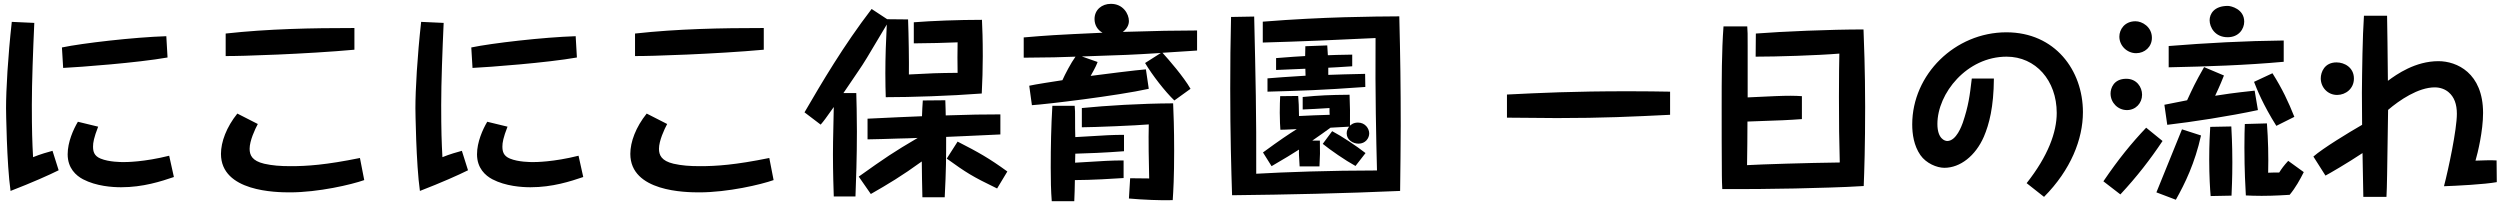 <?xml version="1.0" encoding="UTF-8" standalone="no"?>
<svg width="342px" height="28px" viewBox="0 0 342 28" version="1.1" xmlns="http://www.w3.org/2000/svg" xmlns:xlink="http://www.w3.org/1999/xlink">
    <!-- Generator: Sketch 50.2 (55047) - http://www.bohemiancoding.com/sketch -->
    <title>にこにこ保育園 一日の流れ</title>
    <desc>Created with Sketch.</desc>
    <defs></defs>
    <g id="7/27作成" stroke="none" stroke-width="1" fill="none" fill-rule="evenodd">
        <g id="04_保育園一日の流れPC" transform="translate(-212, -300)" fill="#000000">
            <g id="body" transform="translate(160, 198)">
                <g id="bodyヘッダー" transform="translate(50, 87)">
                    <path d="M12.656,31.656 L15.428,32.328 C14.84,33.84 14.728,34.512 14.728,35.044 C14.728,35.716 14.868,36.332 15.764,36.696 C16.912,37.172 18.564,37.172 18.928,37.172 C19.264,37.172 21.672,37.172 25.144,36.304 L25.788,39.216 C24.052,39.804 21.588,40.616 18.564,40.616 C17.388,40.616 15.176,40.476 13.356,39.524 C12.404,39.02 11.256,38.012 11.256,36.108 C11.256,34.428 12.04,32.692 12.656,31.656 Z M10.64,24.292 L10.472,21.492 C13.272,20.904 20.328,20.092 24.752,19.952 L24.92,22.864 C20.804,23.592 12.936,24.18 10.64,24.292 Z M3.612,17.992 L6.692,18.132 C6.524,21.884 6.356,26.224 6.356,29.36 C6.356,32.888 6.412,34.428 6.524,36.5 C7.476,36.108 8.652,35.772 9.184,35.632 L10.024,38.292 C8.736,38.936 6.412,39.972 3.444,41.12 C2.912,37.396 2.828,30.004 2.828,29.808 C2.828,27.26 3.08,22.808 3.612,17.992 Z M34.468,30.536 L37.268,31.964 C36.876,32.692 36.148,34.26 36.148,35.352 C36.148,36.22 36.484,37.004 38.136,37.396 C39.256,37.648 40.32,37.732 41.776,37.732 C43.988,37.732 46.564,37.564 51.24,36.612 L51.828,39.636 C50.092,40.252 45.556,41.316 41.664,41.316 C39.788,41.316 32.228,41.232 32.228,36.052 C32.228,34.4 32.984,32.384 34.468,30.536 Z M50.484,18.832 L50.484,21.8 C44.072,22.388 34.776,22.696 32.872,22.668 L32.872,19.588 C38.724,18.944 44.604,18.832 50.484,18.832 Z M68.656,31.656 L71.428,32.328 C70.84,33.84 70.728,34.512 70.728,35.044 C70.728,35.716 70.868,36.332 71.764,36.696 C72.912,37.172 74.564,37.172 74.928,37.172 C75.264,37.172 77.672,37.172 81.144,36.304 L81.788,39.216 C80.052,39.804 77.588,40.616 74.564,40.616 C73.388,40.616 71.176,40.476 69.356,39.524 C68.404,39.02 67.256,38.012 67.256,36.108 C67.256,34.428 68.04,32.692 68.656,31.656 Z M66.64,24.292 L66.472,21.492 C69.272,20.904 76.328,20.092 80.752,19.952 L80.92,22.864 C76.804,23.592 68.936,24.18 66.64,24.292 Z M59.612,17.992 L62.692,18.132 C62.524,21.884 62.356,26.224 62.356,29.36 C62.356,32.888 62.412,34.428 62.524,36.5 C63.476,36.108 64.652,35.772 65.184,35.632 L66.024,38.292 C64.736,38.936 62.412,39.972 59.444,41.12 C58.912,37.396 58.828,30.004 58.828,29.808 C58.828,27.26 59.08,22.808 59.612,17.992 Z M90.468,30.536 L93.268,31.964 C92.876,32.692 92.148,34.26 92.148,35.352 C92.148,36.22 92.484,37.004 94.136,37.396 C95.256,37.648 96.32,37.732 97.776,37.732 C99.988,37.732 102.564,37.564 107.24,36.612 L107.828,39.636 C106.092,40.252 101.556,41.316 97.664,41.316 C95.788,41.316 88.228,41.232 88.228,36.052 C88.228,34.4 88.984,32.384 90.468,30.536 Z M106.484,18.832 L106.484,21.8 C100.072,22.388 90.776,22.696 88.872,22.668 L88.872,19.588 C94.724,18.944 100.604,18.832 106.484,18.832 Z M121.128,41.54 L119.476,39.16 C123.172,36.528 124.208,35.828 127.54,33.868 C127.12,33.896 125.244,33.952 124.88,33.952 C123.816,33.98 121.66,34.064 120.68,34.064 L120.68,31.236 C124.852,31.04 125.3,31.012 128.128,30.9 C128.156,29.976 128.184,29.64 128.24,28.744 L131.32,28.716 C131.348,29.836 131.376,30.256 131.376,30.788 C135.24,30.676 136.052,30.648 138.852,30.648 L138.852,33.392 C138.208,33.42 137.788,33.448 134.008,33.616 C132.86,33.672 132.72,33.672 131.432,33.728 C131.432,36.556 131.432,38.208 131.236,41.988 L128.184,41.988 C128.156,41.204 128.1,37.788 128.1,37.088 C125.356,39.076 123.48,40.196 121.128,41.54 Z M127.008,20.932 L127.008,18.048 C129.472,17.852 133.112,17.712 136.332,17.712 C136.388,18.916 136.444,20.316 136.444,22.696 C136.444,24.432 136.388,26.084 136.304,27.792 C131.908,28.128 126.616,28.296 123.172,28.296 C123.144,27.344 123.116,26.504 123.116,25.02 C123.116,22.78 123.2,20.568 123.312,18.356 C120.456,23.172 120.232,23.536 119.448,24.684 C119.168,25.132 117.684,27.26 117.376,27.736 L119.14,27.736 C119.168,28.94 119.224,30.564 119.224,32.972 C119.224,36.612 119.112,39.636 119.028,41.876 L116.06,41.876 C116.032,41.008 115.948,38.6 115.948,36.136 C115.948,35.212 115.948,34.652 116.06,29.64 C114.884,31.292 114.772,31.46 114.268,32.048 L112.056,30.368 C114.436,26.28 117.376,21.268 121.24,16.228 L123.368,17.628 L126.224,17.656 C126.308,19.812 126.364,23.48 126.336,25.188 C129.388,25.02 130.2,24.992 133,24.964 C132.972,22.976 132.972,22.78 133,20.792 C130.564,20.876 129.976,20.904 127.008,20.932 Z M139.804,38.46 L138.404,40.784 C134.932,39.104 134.204,38.628 131.516,36.696 L133,34.372 C135.856,35.828 137.34,36.668 139.804,38.46 Z M165.76,19.168 L165.76,21.912 C165.172,21.968 164.752,21.968 161.028,22.22 C161.896,23.172 163.912,25.496 164.864,27.148 L162.652,28.744 C161.392,27.54 159.628,25.272 158.648,23.62 L160.804,22.248 C156.772,22.5 155.988,22.528 149.996,22.724 L152.152,23.48 C152.012,23.844 151.9,24.152 151.2,25.384 C152.684,25.188 157.556,24.572 158.76,24.488 L159.152,27.148 C154.868,28.1 145.068,29.276 143.164,29.388 L142.8,26.728 C143.5,26.56 146.412,26.112 147.336,25.972 C147.7,25.16 148.512,23.592 149.128,22.752 C147.084,22.836 145.656,22.864 142.044,22.892 L142.044,20.12 C145.348,19.84 146.076,19.784 152.824,19.476 C152.124,19.084 151.732,18.412 151.732,17.6 C151.732,16.312 152.768,15.528 153.944,15.528 C155.624,15.5 156.436,16.9 156.436,17.88 C156.436,18.104 156.38,18.804 155.596,19.364 C161.364,19.196 161.7,19.196 165.76,19.168 Z M155.764,33.448 L155.764,35.688 C153.3,35.884 150.444,35.996 149.1,36.024 L149.072,37.256 C153.16,37.004 154.056,36.948 155.708,36.948 L155.708,39.356 C154.56,39.44 151.2,39.636 149.044,39.636 C149.044,40.084 148.988,42.24 148.96,42.52 L145.88,42.52 C145.768,41.092 145.74,39.608 145.74,37.9 C145.74,35.072 145.796,32.244 145.964,29.472 L149.016,29.472 C149.072,30.116 149.072,30.2 149.072,31.488 C149.072,32.496 149.072,32.692 149.1,33.756 C153.692,33.476 154.224,33.448 155.764,33.448 Z M156.436,42.156 L156.604,39.384 C157.304,39.384 157.5,39.384 159.208,39.412 C159.152,37.396 159.096,33.952 159.152,32.02 C157.612,32.16 151.536,32.412 149.996,32.412 L149.996,29.78 C153.412,29.444 157.892,29.164 162.484,29.136 C162.54,30.368 162.624,32.524 162.624,35.632 C162.624,39.272 162.512,41.12 162.428,42.38 C160.916,42.436 158.256,42.324 156.436,42.156 Z M181.524,34.232 L182.56,34.232 C182.588,35.884 182.588,36.192 182.504,37.76 L179.788,37.76 C179.704,36.304 179.676,35.94 179.704,35.464 C178.752,36.08 177.772,36.668 175.952,37.732 L174.776,35.856 C177.184,34.092 178.164,33.448 179.396,32.664 C177.66,32.748 177.464,32.748 177.156,32.748 C177.128,32.244 177.072,31.6 177.072,30.424 C177.072,29.5 177.1,28.632 177.128,28.156 L179.592,28.128 C179.676,29.192 179.676,29.332 179.704,30.872 C181.524,30.788 181.944,30.76 183.904,30.704 C183.876,30.48 183.876,30.34 183.876,29.78 C181.916,29.892 181.72,29.92 180.208,29.976 L180.208,28.268 C182.56,28.044 183.764,27.988 186.62,27.96 C186.676,29.36 186.704,30.788 186.676,32.188 C186.816,32.076 187.124,31.768 187.768,31.768 C188.776,31.768 189.308,32.608 189.308,33.252 C189.308,33.924 188.776,34.652 187.852,34.652 C187.096,34.652 186.228,34.148 186.228,33.252 C186.228,32.916 186.34,32.608 186.564,32.328 C185.332,32.384 185.192,32.412 184.016,32.468 C183.344,32.972 182.364,33.644 181.524,34.232 Z M188.804,35.94 L187.432,37.704 C186.004,36.92 183.988,35.52 182.952,34.68 L184.24,32.944 C185.528,33.616 187.628,35.016 188.804,35.94 Z M186.984,22.472 L186.984,24.068 C185.444,24.18 184.24,24.236 183.708,24.264 L183.708,25.244 C185.108,25.188 186.312,25.16 188.748,25.104 L188.776,26.896 C182.532,27.344 180.264,27.4 175.392,27.54 L175.392,25.72 C177.128,25.58 177.464,25.552 180.6,25.356 C180.6,25.216 180.572,24.544 180.572,24.404 C179.788,24.432 178.108,24.516 176.568,24.572 L176.568,22.948 C178.696,22.78 179.48,22.724 180.544,22.668 C180.544,22.304 180.544,22.108 180.572,21.324 L183.568,21.212 C183.624,21.996 183.624,22.164 183.652,22.556 C183.736,22.556 185.584,22.472 186.984,22.472 Z M170.408,17.32 L173.572,17.264 C173.768,25.832 173.88,30.368 173.852,38.768 C177.688,38.544 184.044,38.32 190.372,38.32 C190.26,33.756 190.12,28.1 190.176,20.204 C185.052,20.456 179.872,20.68 174.748,20.82 L174.748,17.964 C183.148,17.292 189.84,17.264 193.424,17.236 C193.564,22.808 193.62,26.896 193.62,32.188 C193.62,35.044 193.564,38.264 193.536,41.12 C185.864,41.456 178.192,41.624 170.548,41.708 C170.436,38.236 170.296,33.364 170.296,27.148 C170.296,23.872 170.324,20.596 170.408,17.32 Z M230.468,27.54 L230.468,30.704 C225.372,30.956 221.228,31.152 214.984,31.152 C213.08,31.152 210.14,31.096 208.152,31.096 L208.152,27.932 C212.716,27.708 217.168,27.484 224.784,27.484 C226.716,27.484 229.208,27.512 230.468,27.54 Z M248.5,28.156 L248.5,31.292 C246.568,31.432 246.008,31.46 241.052,31.628 C241.052,33.56 241.024,35.688 240.996,37.592 C242.9,37.48 249.2,37.284 253.68,37.228 C253.596,34.484 253.568,31.824 253.568,28.268 C253.568,25.048 253.596,23.872 253.624,22.332 C250.6,22.584 245,22.752 242.172,22.752 L242.2,19.588 C245.784,19.308 252.364,19.028 256.928,19.028 C256.984,20.512 257.152,24.544 257.152,29.64 C257.152,34.988 257.04,38.32 256.956,40.448 C253.96,40.644 250.572,40.7 247.548,40.784 C243.236,40.868 241.528,40.868 237.608,40.868 C237.58,40.168 237.552,39.692 237.552,39.048 C237.524,35.996 237.524,32.636 237.524,29.584 C237.524,25.916 237.524,21.996 237.776,18.608 L241.024,18.608 C241.08,19.392 241.08,19.476 241.08,21.324 L241.08,28.324 C244.552,28.156 245.756,28.1 246.988,28.1 C247.604,28.1 248.052,28.128 248.5,28.156 Z M271.74,25.748 L274.764,25.748 C274.736,29.668 274.12,31.992 273.392,33.7 C272.244,36.332 270.144,37.956 267.988,37.956 C266.952,37.956 265.496,37.34 264.712,36.22 C263.816,34.932 263.592,33.336 263.592,32.02 C263.592,25.188 269.444,19.42 276.472,19.42 C283.136,19.42 286.944,24.628 286.944,30.34 C286.944,34.036 285.292,38.236 281.624,41.932 L279.244,40.056 C282.184,36.332 283.36,33.084 283.36,30.452 C283.36,26 280.476,22.752 276.5,22.752 C271.068,22.752 267.036,27.764 267.036,31.964 C267.036,34.008 268.072,34.288 268.38,34.288 C269.64,34.288 270.368,32.16 270.508,31.796 C271.292,29.472 271.46,28.128 271.74,25.748 Z M303.52,24.18 L306.236,25.328 C305.704,26.7 305.144,27.848 305.032,28.1 C306.068,27.932 307.524,27.708 310.436,27.4 L310.884,30.06 C306.964,30.9 301.868,31.684 298.48,32.076 L298.088,29.332 C298.732,29.192 299.572,29.024 301.196,28.716 C301.98,27.036 302.288,26.336 303.52,24.18 Z M294.14,17.908 C295.036,17.908 296.38,18.664 296.38,20.176 C296.38,21.408 295.4,22.276 294.224,22.276 C292.992,22.276 291.928,21.268 291.928,20.008 C291.928,19.056 292.628,17.908 294.14,17.908 Z M292.88,25.776 C294.28,25.776 295.036,26.896 295.036,27.96 C295.036,29.108 294.168,30.06 292.964,30.06 C291.732,30.06 290.724,29.052 290.724,27.792 C290.724,27.12 291.116,25.776 292.88,25.776 Z M295.596,32.468 L297.836,34.288 C296.156,36.808 294.336,39.16 292.068,41.596 L289.744,39.804 C291.816,36.752 293.58,34.596 295.596,32.468 Z M306.768,15.808 C307.188,15.808 309.008,16.228 309.008,17.964 C309.008,18.944 308.28,20.092 306.74,20.092 C305.004,20.092 304.276,18.72 304.276,17.768 C304.276,16.928 304.864,15.808 306.768,15.808 Z M314.412,20.54 L314.412,23.452 C309.176,23.928 303.94,24.096 298.676,24.208 L298.676,21.296 C303.912,20.876 309.148,20.596 314.412,20.54 Z M307.272,41.764 L304.416,41.82 C304.332,40.868 304.22,39.076 304.22,36.836 C304.22,34.792 304.304,33.14 304.36,32.356 L307.244,32.3 C307.272,32.972 307.384,34.596 307.384,37.2 C307.384,39.468 307.3,41.008 307.272,41.764 Z M315.868,30.984 L313.404,32.216 C311.584,29.332 310.716,27.148 310.352,26.196 L312.872,25.02 C314.216,27.148 315.056,28.94 315.868,30.984 Z M299.656,42.324 L296.996,41.316 C297.192,40.812 300.44,32.804 300.496,32.692 L303.1,33.532 C302.26,37.312 300.916,40.084 299.656,42.324 Z M315.028,37.004 L317.156,38.544 C316.652,39.552 316.036,40.672 315.224,41.652 C314.58,41.68 313.208,41.792 311.388,41.792 C310.408,41.792 309.904,41.764 309.232,41.736 C309.176,40.728 309.036,38.348 309.036,35.184 C309.036,33.644 309.064,32.636 309.092,31.964 L312.116,31.88 C312.284,34.12 312.34,36.388 312.284,38.628 C312.788,38.6 313.32,38.6 313.796,38.6 C314.132,38.068 314.412,37.676 315.028,37.004 Z M325.388,17.152 L328.552,17.152 C328.608,19.672 328.608,21.38 328.664,26.056 C329.868,25.16 332.416,23.368 335.58,23.368 C338.072,23.368 341.684,24.964 341.684,30.452 C341.684,32.916 340.956,35.94 340.648,36.976 C341.6,36.948 342.72,36.892 343.532,36.948 L343.56,39.916 C341.88,40.224 337.988,40.42 336.336,40.476 C336.952,38.124 338.1,32.72 338.1,30.564 C338.1,29.248 337.736,28.268 336.98,27.624 C336.532,27.232 335.86,26.952 335.076,26.952 C332.808,26.952 330.232,28.716 328.692,30.032 C328.552,39.272 328.552,40.28 328.468,41.932 L325.304,41.932 C325.276,40.98 325.22,36.808 325.192,35.94 C323.176,37.284 320.572,38.796 320.124,39.02 L318.472,36.416 C319.788,35.268 323.288,33.14 325.136,32.076 C325.108,29.388 325.108,28.436 325.108,27.68 C325.136,24.6 325.192,20.064 325.388,17.152 Z M321.636,23.536 C322.728,23.536 324.016,24.236 324.016,25.748 C324.016,27.12 322.896,27.988 321.72,27.988 C320.404,27.988 319.48,26.924 319.48,25.72 C319.48,24.88 319.984,23.536 321.636,23.536 Z" id="にこにこ保育園-一日の流れ"></path>
                </g>
            </g>
        </g>
    </g>
</svg>